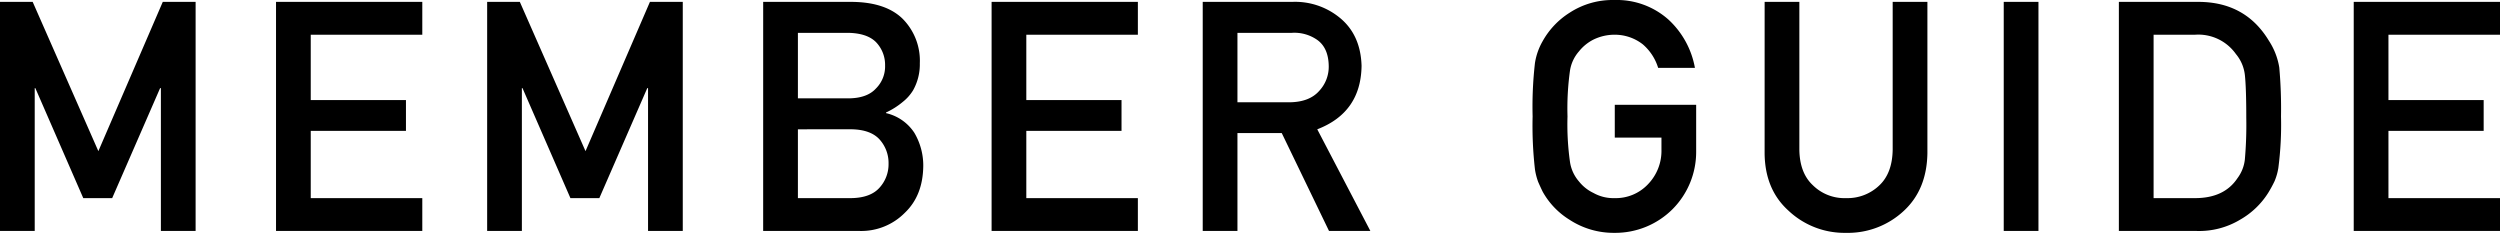 <svg xmlns="http://www.w3.org/2000/svg" width="543.86" height="50.654" viewBox="0 0 543.86 50.654">
  <path id="membership_ttl" d="M-270.221-49.834h7.109l14.287,32.471h0l14.014-32.471h7.144V0h-7.554V-31.069h-.171L-245.817-7.144h-6.289l-10.425-23.926h-.137V0h-7.554Zm60.047,0h31.821v7.144h-24.268v14.219h20.713v6.7h-20.713V-7.144h24.268V0h-31.821Zm45.931,0h7.109l14.287,32.471h0l14.014-32.471h7.144V0h-7.554V-31.069h-.171L-139.839-7.144h-6.289l-10.425-23.926h-.137V0h-7.554Zm60.047,0h19.312q7.349.068,11.04,3.691A12.944,12.944,0,0,1-70.12-36.47a11.5,11.5,0,0,1-1.47,5.879,9.6,9.6,0,0,1-2.256,2.529,16.213,16.213,0,0,1-3.623,2.29v.137a10.031,10.031,0,0,1,6.152,4.272,13.984,13.984,0,0,1,1.948,7.212q-.068,6.46-4.033,10.22A13.312,13.312,0,0,1-83.21,0H-104.2Zm7.554,27.72V-7.144h11.621q4.2-.068,6.152-2.29a7.551,7.551,0,0,0,1.948-5.2,7.641,7.641,0,0,0-1.948-5.264q-1.948-2.153-6.152-2.222Zm0-20.986v14.253h10.9q4.136,0,6.084-2.153a6.766,6.766,0,0,0,1.982-4.99,7.115,7.115,0,0,0-1.982-5.093Q-81.6-43.032-85.74-43.1Zm42.137-6.733h31.821v7.144H-46.953v14.219H-26.24v6.7H-46.953V-7.144h24.268V0H-54.506ZM-1.022-27.993H10.394q4.238-.068,6.357-2.461a7.69,7.69,0,0,0,2.085-5.469q-.068-3.9-2.5-5.64A8.664,8.664,0,0,0,10.8-43.1H-1.022ZM-8.576-49.834H10.873a15.308,15.308,0,0,1,10.151,3.281q4.751,3.726,4.956,10.63-.137,10.151-9.639,13.809L27.894,0H18.9L8.617-21.294H-1.022V0H-8.576Zm89.64,22.388H98.769v10.151A17.642,17.642,0,0,1,93.642-4.751,17.622,17.622,0,0,1,81,.41a17.51,17.51,0,0,1-9.81-2.871,16.692,16.692,0,0,1-5.811-6.084q-.547-1.128-.991-2.153a14.038,14.038,0,0,1-.684-2.666,83.348,83.348,0,0,1-.513-11.553A83.182,83.182,0,0,1,63.7-36.538a13.761,13.761,0,0,1,1.675-4.751,17.208,17.208,0,0,1,5.811-6.152,17.132,17.132,0,0,1,9.81-2.8,16.881,16.881,0,0,1,11.758,4.272A18.8,18.8,0,0,1,98.5-35.479h-8a10.964,10.964,0,0,0-3.35-5.127A9.873,9.873,0,0,0,81-42.69a10.443,10.443,0,0,0-4.58,1.06,9.532,9.532,0,0,0-3.145,2.563,8.246,8.246,0,0,0-1.948,4.136,59.506,59.506,0,0,0-.547,10.015,58.159,58.159,0,0,0,.547,9.946,8.3,8.3,0,0,0,1.948,4.2,8.842,8.842,0,0,0,3.145,2.5A8.864,8.864,0,0,0,81-7.144a9.632,9.632,0,0,0,7.28-3.008,10.442,10.442,0,0,0,2.939-7.554v-2.6H81.064Zm32.6-22.388h7.554v32.129q.068,5.093,2.939,7.759a9.762,9.762,0,0,0,7.212,2.8,9.994,9.994,0,0,0,7.28-2.8q2.8-2.666,2.871-7.759V-49.834h7.554v32.949q-.137,7.861-5.093,12.476A17.8,17.8,0,0,1,131.37.41a17.751,17.751,0,0,1-12.51-4.819q-5.127-4.614-5.2-12.476Zm52.015,0h7.554V0h-7.554Zm25.047,0h17.432q10.117.068,15.176,8.408a15,15,0,0,1,2.29,5.879A101.342,101.342,0,0,1,226-24.917a72.406,72.406,0,0,1-.581,11.211,12.517,12.517,0,0,1-.82,2.871,26.537,26.537,0,0,1-1.4,2.563,17.344,17.344,0,0,1-6.084,5.811A17.269,17.269,0,0,1,207.645,0H190.726Zm7.554,42.69H207.3q6.357,0,9.229-4.341a8.282,8.282,0,0,0,1.606-4.067,86.907,86.907,0,0,0,.308-9.092q0-6.494-.308-9.3a8.57,8.57,0,0,0-1.948-4.546,10.009,10.009,0,0,0-8.887-4.2H198.28Zm43.538-42.69h31.821v7.144H249.372v14.219h20.713v6.7H249.372V-7.144h24.268V0H241.818Z" transform="translate(270.221 50.244)"/>
</svg>
